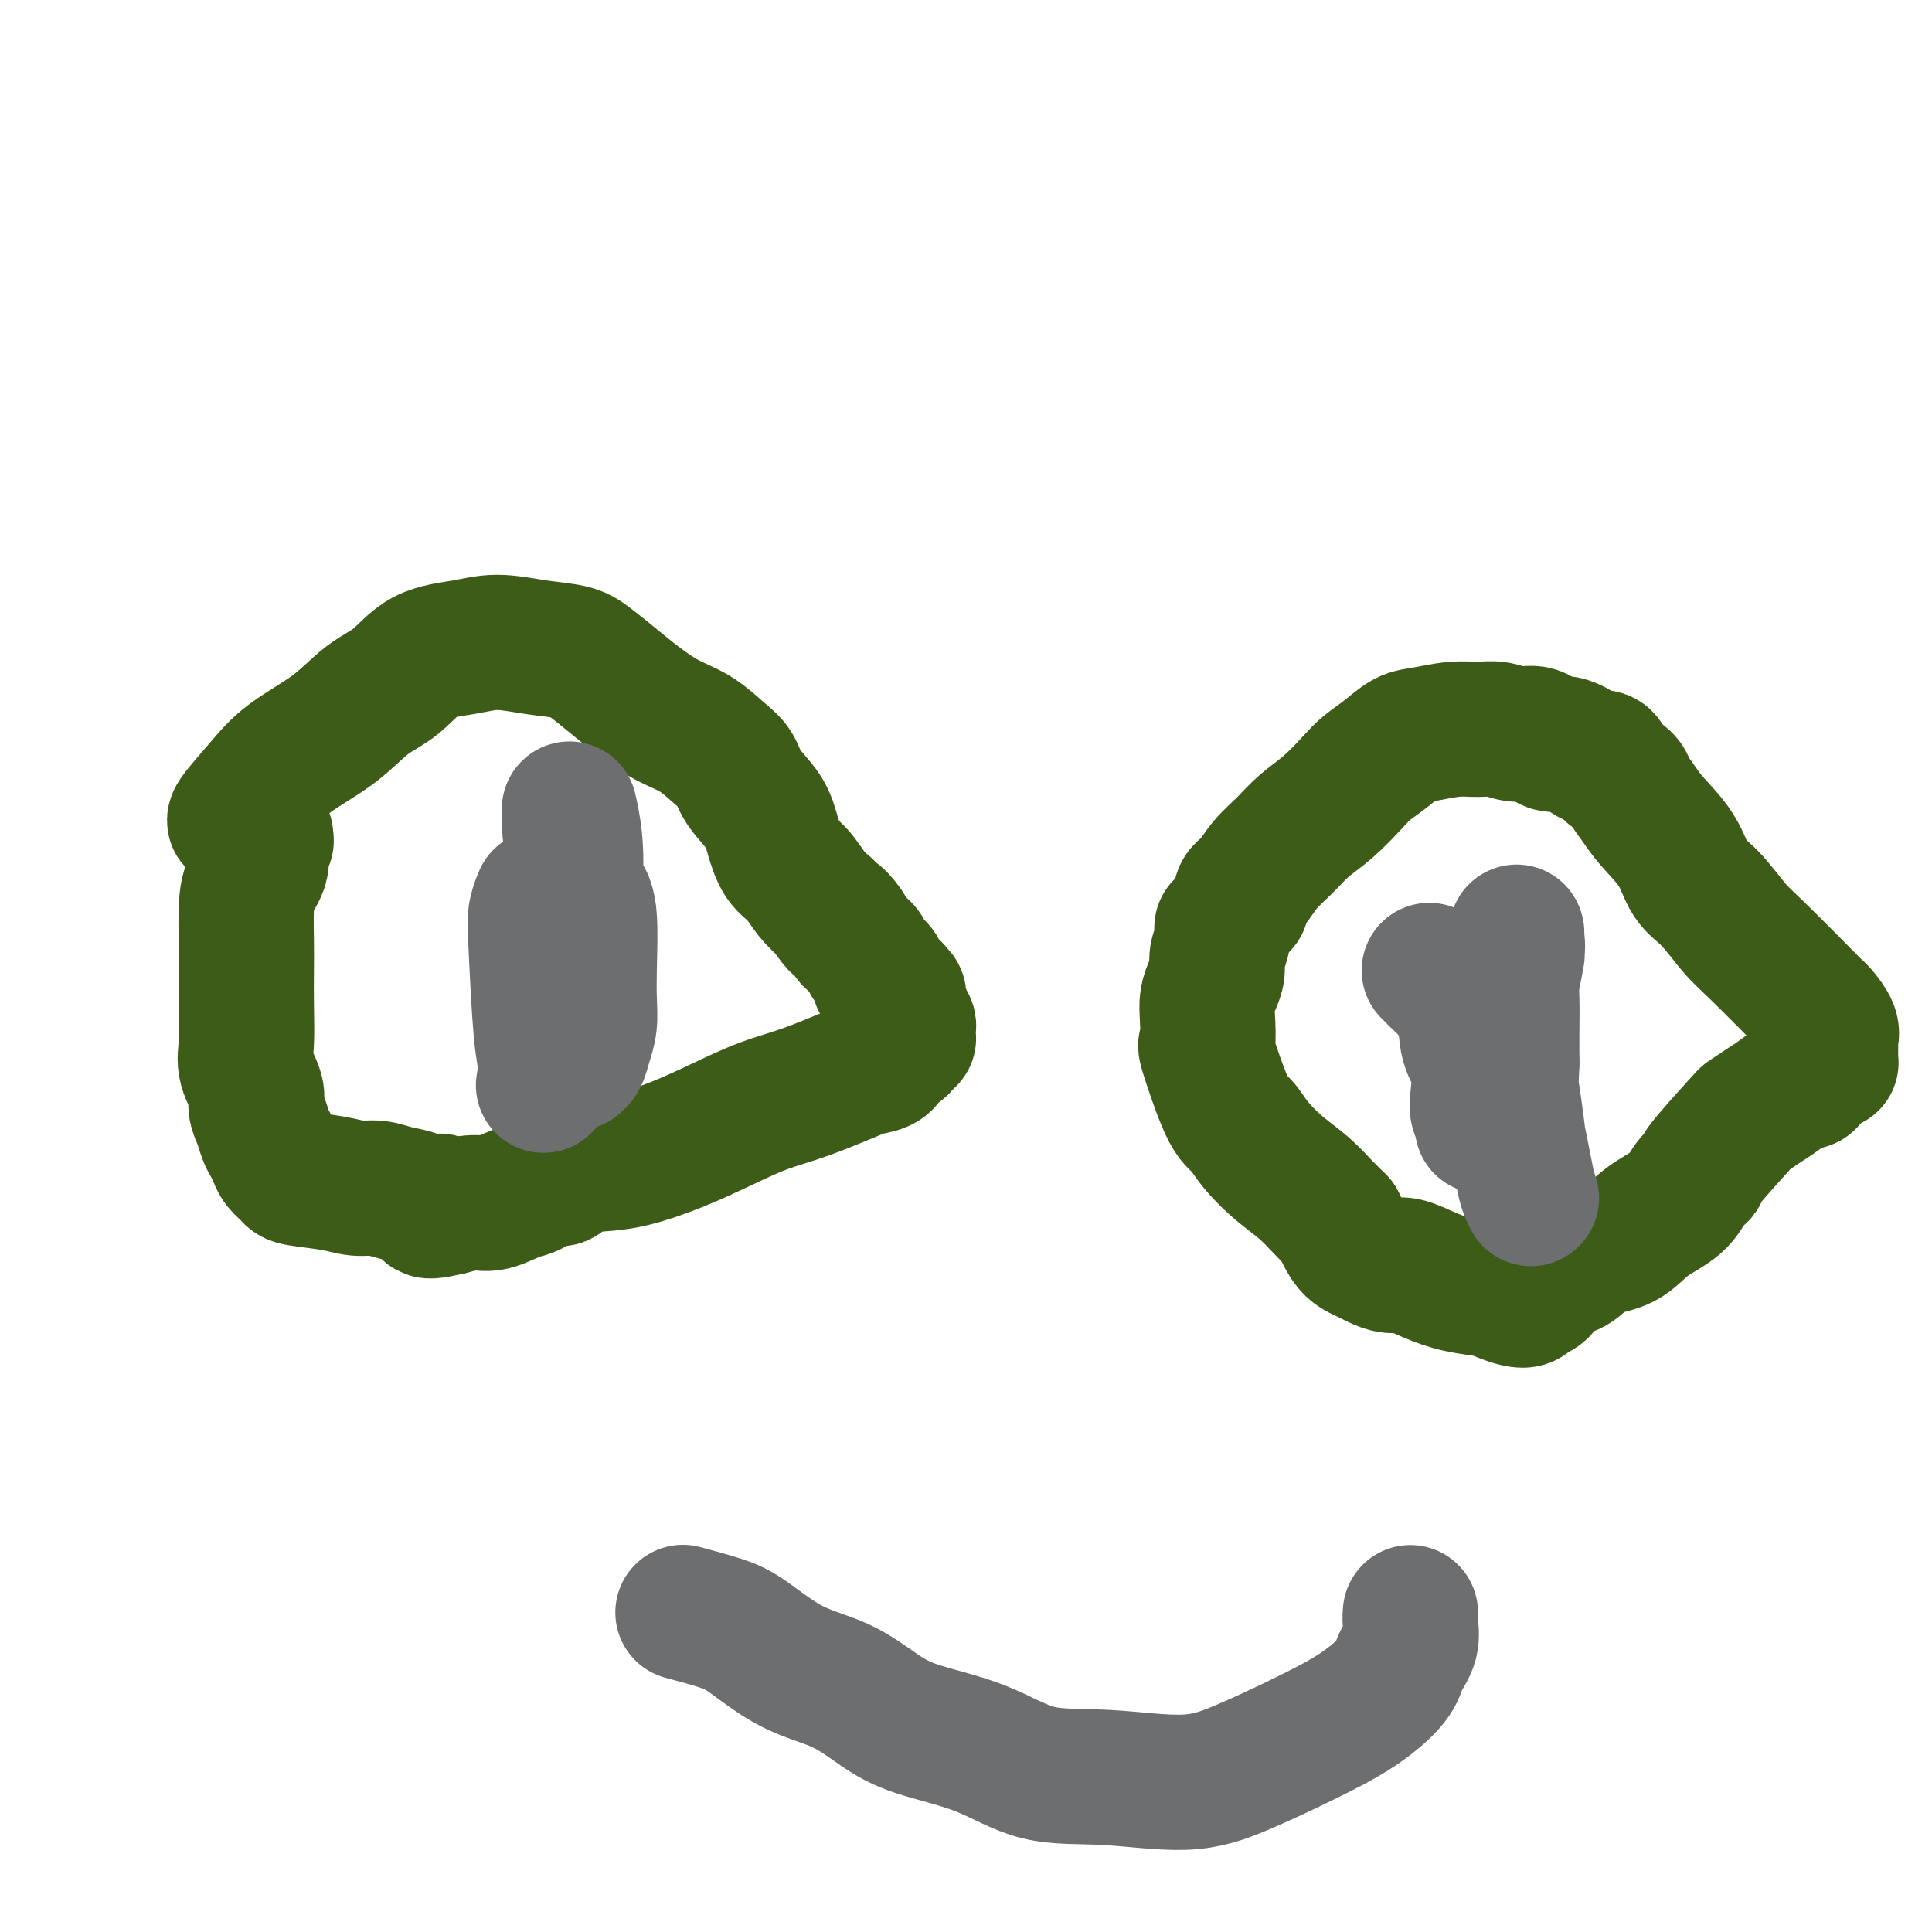 <svg viewBox='0 0 400 400' version='1.1' xmlns='http://www.w3.org/2000/svg' xmlns:xlink='http://www.w3.org/1999/xlink'><g fill='none' stroke='#3D5C18' stroke-width='28' stroke-linecap='round' stroke-linejoin='round'><path d='M49,170c0.001,-0.000 0.001,-0.000 0,0c-0.001,0.000 -0.004,0.001 0,0c0.004,-0.001 0.016,-0.004 0,0c-0.016,0.004 -0.060,0.015 0,0c0.060,-0.015 0.222,-0.056 0,0c-0.222,0.056 -0.830,0.209 0,-1c0.830,-1.209 3.099,-3.781 5,-6c1.901,-2.219 3.436,-4.086 6,-6c2.564,-1.914 6.158,-3.874 9,-6c2.842,-2.126 4.932,-4.416 7,-6c2.068,-1.584 4.115,-2.460 6,-4c1.885,-1.540 3.607,-3.745 6,-5c2.393,-1.255 5.458,-1.561 8,-2c2.542,-0.439 4.563,-1.009 7,-1c2.437,0.009 5.290,0.599 8,1c2.710,0.401 5.276,0.614 7,1c1.724,0.386 2.606,0.945 4,2c1.394,1.055 3.300,2.607 5,4c1.700,1.393 3.194,2.626 5,4c1.806,1.374 3.924,2.887 6,4c2.076,1.113 4.111,1.826 6,3c1.889,1.174 3.633,2.808 5,4c1.367,1.192 2.357,1.940 3,3c0.643,1.060 0.938,2.432 2,4c1.062,1.568 2.892,3.333 4,5c1.108,1.667 1.493,3.237 2,5c0.507,1.763 1.136,3.720 2,5c0.864,1.280 1.963,1.883 3,3c1.037,1.117 2.010,2.748 3,4c0.990,1.252 1.995,2.126 3,3'/><path d='M171,188c3.748,5.311 2.117,2.589 2,2c-0.117,-0.589 1.278,0.954 2,2c0.722,1.046 0.771,1.593 1,2c0.229,0.407 0.639,0.672 1,1c0.361,0.328 0.675,0.717 1,1c0.325,0.283 0.661,0.458 1,1c0.339,0.542 0.679,1.451 1,2c0.321,0.549 0.621,0.739 1,1c0.379,0.261 0.837,0.592 1,1c0.163,0.408 0.030,0.893 0,1c-0.030,0.107 0.044,-0.163 0,0c-0.044,0.163 -0.204,0.761 0,1c0.204,0.239 0.773,0.120 1,0c0.227,-0.120 0.114,-0.242 0,0c-0.114,0.242 -0.228,0.850 0,1c0.228,0.150 0.797,-0.156 1,0c0.203,0.156 0.040,0.773 0,1c-0.040,0.227 0.042,0.065 0,0c-0.042,-0.065 -0.208,-0.031 0,0c0.208,0.031 0.792,0.060 1,0c0.208,-0.060 0.042,-0.208 0,0c-0.042,0.208 0.041,0.773 0,1c-0.041,0.227 -0.207,0.116 0,0c0.207,-0.116 0.788,-0.238 1,0c0.212,0.238 0.057,0.834 0,1c-0.057,0.166 -0.015,-0.099 0,0c0.015,0.099 0.004,0.563 0,1c-0.004,0.437 -0.001,0.849 0,1c0.001,0.151 0.000,0.043 0,0c-0.000,-0.043 -0.000,-0.022 0,0'/><path d='M186,209c2.255,3.488 0.394,1.709 0,1c-0.394,-0.709 0.679,-0.347 1,0c0.321,0.347 -0.110,0.681 0,1c0.110,0.319 0.762,0.624 1,1c0.238,0.376 0.064,0.823 0,1c-0.064,0.177 -0.016,0.085 0,0c0.016,-0.085 0.001,-0.164 0,0c-0.001,0.164 0.012,0.569 0,1c-0.012,0.431 -0.049,0.888 0,1c0.049,0.112 0.184,-0.121 0,0c-0.184,0.121 -0.687,0.596 -1,1c-0.313,0.404 -0.437,0.735 -1,1c-0.563,0.265 -1.565,0.462 -2,1c-0.435,0.538 -0.304,1.416 -1,2c-0.696,0.584 -2.220,0.872 -3,1c-0.780,0.128 -0.816,0.095 -3,1c-2.184,0.905 -6.515,2.746 -10,4c-3.485,1.254 -6.124,1.919 -9,3c-2.876,1.081 -5.989,2.579 -9,4c-3.011,1.421 -5.918,2.767 -9,4c-3.082,1.233 -6.337,2.353 -9,3c-2.663,0.647 -4.733,0.822 -7,1c-2.267,0.178 -4.730,0.361 -6,1c-1.270,0.639 -1.347,1.734 -2,2c-0.653,0.266 -1.881,-0.297 -3,0c-1.119,0.297 -2.129,1.455 -3,2c-0.871,0.545 -1.605,0.476 -3,1c-1.395,0.524 -3.453,1.641 -5,2c-1.547,0.359 -2.585,-0.040 -4,0c-1.415,0.040 -3.208,0.520 -5,1'/><path d='M93,250c-7.561,1.771 -2.962,-0.300 -2,-1c0.962,-0.700 -1.712,-0.029 -3,0c-1.288,0.029 -1.191,-0.584 -2,-1c-0.809,-0.416 -2.525,-0.637 -4,-1c-1.475,-0.363 -2.709,-0.870 -4,-1c-1.291,-0.130 -2.640,0.117 -4,0c-1.360,-0.117 -2.732,-0.598 -5,-1c-2.268,-0.402 -5.434,-0.727 -7,-1c-1.566,-0.273 -1.533,-0.495 -2,-1c-0.467,-0.505 -1.434,-1.293 -2,-2c-0.566,-0.707 -0.730,-1.334 -1,-2c-0.270,-0.666 -0.645,-1.373 -1,-2c-0.355,-0.627 -0.691,-1.175 -1,-2c-0.309,-0.825 -0.590,-1.928 -1,-3c-0.410,-1.072 -0.947,-2.112 -1,-3c-0.053,-0.888 0.378,-1.626 0,-3c-0.378,-1.374 -1.565,-3.386 -2,-5c-0.435,-1.614 -0.117,-2.829 0,-5c0.117,-2.171 0.033,-5.298 0,-8c-0.033,-2.702 -0.015,-4.980 0,-7c0.015,-2.020 0.027,-3.781 0,-6c-0.027,-2.219 -0.095,-4.896 0,-7c0.095,-2.104 0.351,-3.635 1,-5c0.649,-1.365 1.691,-2.566 2,-4c0.309,-1.434 -0.113,-3.103 0,-4c0.113,-0.897 0.762,-1.024 1,-1c0.238,0.024 0.064,0.199 0,0c-0.064,-0.199 -0.018,-0.771 0,-1c0.018,-0.229 0.009,-0.114 0,0'/><path d='M257,187c0.000,0.001 0.000,0.002 0,0c-0.000,-0.002 -0.002,-0.007 0,0c0.002,0.007 0.006,0.026 0,0c-0.006,-0.026 -0.022,-0.096 0,0c0.022,0.096 0.081,0.357 0,0c-0.081,-0.357 -0.301,-1.334 0,-2c0.301,-0.666 1.125,-1.023 2,-2c0.875,-0.977 1.803,-2.576 3,-4c1.197,-1.424 2.665,-2.674 4,-4c1.335,-1.326 2.537,-2.728 4,-4c1.463,-1.272 3.185,-2.414 5,-4c1.815,-1.586 3.722,-3.615 5,-5c1.278,-1.385 1.926,-2.126 3,-3c1.074,-0.874 2.573,-1.880 4,-3c1.427,-1.120 2.783,-2.354 4,-3c1.217,-0.646 2.296,-0.705 4,-1c1.704,-0.295 4.035,-0.827 6,-1c1.965,-0.173 3.565,0.014 5,0c1.435,-0.014 2.704,-0.230 4,0c1.296,0.230 2.620,0.905 4,1c1.380,0.095 2.817,-0.391 4,0c1.183,0.391 2.114,1.658 3,2c0.886,0.342 1.729,-0.241 3,0c1.271,0.241 2.970,1.308 4,2c1.030,0.692 1.389,1.010 2,1c0.611,-0.010 1.472,-0.349 2,0c0.528,0.349 0.722,1.385 1,2c0.278,0.615 0.639,0.807 1,1'/><path d='M334,160c3.063,1.780 2.720,2.230 3,3c0.280,0.770 1.182,1.858 2,3c0.818,1.142 1.552,2.336 3,4c1.448,1.664 3.609,3.796 5,6c1.391,2.204 2.013,4.479 3,6c0.987,1.521 2.341,2.288 4,4c1.659,1.712 3.623,4.369 5,6c1.377,1.631 2.166,2.236 5,5c2.834,2.764 7.712,7.686 10,10c2.288,2.314 1.986,2.021 2,2c0.014,-0.021 0.343,0.232 1,1c0.657,0.768 1.640,2.052 2,3c0.360,0.948 0.096,1.560 0,2c-0.096,0.440 -0.026,0.709 0,1c0.026,0.291 0.007,0.604 0,1c-0.007,0.396 -0.002,0.877 0,1c0.002,0.123 0.000,-0.111 0,0c-0.000,0.111 -0.000,0.566 0,1c0.000,0.434 0.000,0.848 0,1c-0.000,0.152 0.000,0.041 0,0c-0.000,-0.041 -0.000,-0.011 0,0c0.000,0.011 0.001,0.003 0,0c-0.001,-0.003 -0.003,-0.001 0,0c0.003,0.001 0.012,-0.001 0,0c-0.012,0.001 -0.045,0.003 0,0c0.045,-0.003 0.167,-0.012 0,0c-0.167,0.012 -0.622,0.044 -1,0c-0.378,-0.044 -0.679,-0.166 -1,0c-0.321,0.166 -0.663,0.619 -1,1c-0.337,0.381 -0.668,0.691 -1,1'/><path d='M375,222c-0.702,1.811 -0.458,1.838 -1,2c-0.542,0.162 -1.869,0.460 -3,1c-1.131,0.540 -2.066,1.322 -3,2c-0.934,0.678 -1.867,1.252 -3,2c-1.133,0.748 -2.467,1.669 -3,2c-0.533,0.331 -0.264,0.073 -2,2c-1.736,1.927 -5.475,6.041 -7,8c-1.525,1.959 -0.835,1.765 -1,2c-0.165,0.235 -1.184,0.901 -2,2c-0.816,1.099 -1.429,2.630 -3,4c-1.571,1.370 -4.101,2.577 -6,4c-1.899,1.423 -3.166,3.062 -5,4c-1.834,0.938 -4.234,1.176 -6,2c-1.766,0.824 -2.897,2.234 -4,3c-1.103,0.766 -2.179,0.888 -3,1c-0.821,0.112 -1.388,0.213 -2,1c-0.612,0.787 -1.270,2.261 -2,3c-0.730,0.739 -1.533,0.745 -2,1c-0.467,0.255 -0.598,0.760 -1,1c-0.402,0.240 -1.075,0.217 -2,0c-0.925,-0.217 -2.103,-0.626 -3,-1c-0.897,-0.374 -1.513,-0.712 -3,-1c-1.487,-0.288 -3.844,-0.525 -6,-1c-2.156,-0.475 -4.111,-1.188 -6,-2c-1.889,-0.812 -3.714,-1.723 -5,-2c-1.286,-0.277 -2.035,0.079 -3,0c-0.965,-0.079 -2.145,-0.593 -3,-1c-0.855,-0.407 -1.384,-0.707 -2,-1c-0.616,-0.293 -1.320,-0.579 -2,-1c-0.680,-0.421 -1.337,-0.977 -2,-2c-0.663,-1.023 -1.331,-2.511 -2,-4'/><path d='M277,253c-1.737,-1.722 -2.079,-2.027 -3,-3c-0.921,-0.973 -2.422,-2.615 -4,-4c-1.578,-1.385 -3.233,-2.513 -5,-4c-1.767,-1.487 -3.647,-3.333 -5,-5c-1.353,-1.667 -2.180,-3.156 -3,-4c-0.820,-0.844 -1.632,-1.044 -3,-4c-1.368,-2.956 -3.292,-8.668 -4,-11c-0.708,-2.332 -0.200,-1.285 0,-2c0.200,-0.715 0.091,-3.191 0,-5c-0.091,-1.809 -0.164,-2.949 0,-4c0.164,-1.051 0.566,-2.011 1,-3c0.434,-0.989 0.901,-2.006 1,-3c0.099,-0.994 -0.170,-1.965 0,-3c0.170,-1.035 0.777,-2.133 1,-3c0.223,-0.867 0.060,-1.503 0,-2c-0.060,-0.497 -0.017,-0.856 0,-1c0.017,-0.144 0.009,-0.072 0,0'/></g>
<g fill='none' stroke='#6D6E70' stroke-width='28' stroke-linecap='round' stroke-linejoin='round'><path d='M121,186c-0.008,-0.014 -0.016,-0.028 0,0c0.016,0.028 0.057,0.099 0,0c-0.057,-0.099 -0.211,-0.369 0,0c0.211,0.369 0.785,1.375 1,4c0.215,2.625 0.069,6.868 0,10c-0.069,3.132 -0.061,5.155 0,7c0.061,1.845 0.175,3.514 0,5c-0.175,1.486 -0.639,2.790 -1,4c-0.361,1.210 -0.619,2.327 -1,3c-0.381,0.673 -0.887,0.903 -1,1c-0.113,0.097 0.165,0.062 0,0c-0.165,-0.062 -0.773,-0.151 -1,0c-0.227,0.151 -0.074,0.542 0,-1c0.074,-1.542 0.069,-5.017 0,-9c-0.069,-3.983 -0.201,-8.476 0,-13c0.201,-4.524 0.733,-9.080 1,-13c0.267,-3.920 0.267,-7.203 0,-10c-0.267,-2.797 -0.800,-5.107 -1,-6c-0.200,-0.893 -0.067,-0.368 0,0c0.067,0.368 0.069,0.581 0,1c-0.069,0.419 -0.207,1.046 0,3c0.207,1.954 0.760,5.236 1,8c0.240,2.764 0.166,5.008 0,8c-0.166,2.992 -0.426,6.730 -1,10c-0.574,3.270 -1.463,6.072 -2,9c-0.537,2.928 -0.721,5.980 -1,8c-0.279,2.020 -0.651,3.006 -1,4c-0.349,0.994 -0.674,1.997 -1,3'/><path d='M113,222c-0.928,5.258 -0.248,1.404 0,0c0.248,-1.404 0.064,-0.359 0,0c-0.064,0.359 -0.006,0.032 0,0c0.006,-0.032 -0.038,0.232 0,0c0.038,-0.232 0.158,-0.959 0,-2c-0.158,-1.041 -0.592,-2.394 -1,-7c-0.408,-4.606 -0.788,-12.464 -1,-17c-0.212,-4.536 -0.254,-5.748 0,-7c0.254,-1.252 0.804,-2.542 1,-3c0.196,-0.458 0.036,-0.084 0,0c-0.036,0.084 0.050,-0.123 0,0c-0.050,0.123 -0.237,0.577 0,2c0.237,1.423 0.899,3.814 1,6c0.101,2.186 -0.357,4.165 0,7c0.357,2.835 1.531,6.524 2,8c0.469,1.476 0.235,0.738 0,0'/><path d='M296,201c0.002,0.002 0.004,0.004 0,0c-0.004,-0.004 -0.013,-0.012 0,0c0.013,0.012 0.046,0.046 0,0c-0.046,-0.046 -0.173,-0.170 0,0c0.173,0.170 0.647,0.635 1,1c0.353,0.365 0.585,0.629 1,1c0.415,0.371 1.011,0.848 2,2c0.989,1.152 2.369,2.980 3,5c0.631,2.020 0.513,4.233 1,6c0.487,1.767 1.581,3.090 2,5c0.419,1.910 0.164,4.408 0,6c-0.164,1.592 -0.238,2.279 0,3c0.238,0.721 0.788,1.475 1,2c0.212,0.525 0.087,0.820 0,1c-0.087,0.180 -0.135,0.246 0,0c0.135,-0.246 0.453,-0.804 1,-2c0.547,-1.196 1.324,-3.028 2,-7c0.676,-3.972 1.253,-10.083 2,-15c0.747,-4.917 1.664,-8.641 2,-11c0.336,-2.359 0.091,-3.352 0,-4c-0.091,-0.648 -0.028,-0.952 0,-1c0.028,-0.048 0.022,0.159 0,1c-0.022,0.841 -0.058,2.316 0,3c0.058,0.684 0.212,0.578 0,1c-0.212,0.422 -0.789,1.371 -1,3c-0.211,1.629 -0.057,3.939 0,6c0.057,2.061 0.016,3.875 0,6c-0.016,2.125 -0.008,4.563 0,7'/><path d='M313,220c-0.202,5.067 -0.208,4.735 0,6c0.208,1.265 0.630,4.128 1,7c0.370,2.872 0.688,5.755 1,8c0.312,2.245 0.619,3.853 1,5c0.381,1.147 0.835,1.835 1,2c0.165,0.165 0.040,-0.191 0,0c-0.040,0.191 0.003,0.931 -1,-4c-1.003,-4.931 -3.053,-15.531 -4,-20c-0.947,-4.469 -0.790,-2.805 -1,-4c-0.210,-1.195 -0.788,-5.248 -1,-8c-0.212,-2.752 -0.057,-4.202 0,-5c0.057,-0.798 0.016,-0.942 0,-1c-0.016,-0.058 -0.008,-0.029 0,0'/><path d='M142,334c0.178,0.048 0.357,0.095 0,0c-0.357,-0.095 -1.249,-0.334 0,0c1.249,0.334 4.639,1.240 7,2c2.361,0.760 3.692,1.375 6,3c2.308,1.625 5.593,4.260 9,6c3.407,1.740 6.936,2.586 10,4c3.064,1.414 5.661,3.397 8,5c2.339,1.603 4.418,2.827 8,4c3.582,1.173 8.668,2.294 13,4c4.332,1.706 7.911,3.998 12,5c4.089,1.002 8.688,0.714 14,1c5.312,0.286 11.336,1.147 16,1c4.664,-0.147 7.970,-1.301 12,-3c4.030,-1.699 8.786,-3.941 13,-6c4.214,-2.059 7.886,-3.934 11,-6c3.114,-2.066 5.672,-4.323 7,-6c1.328,-1.677 1.428,-2.775 2,-4c0.572,-1.225 1.617,-2.577 2,-4c0.383,-1.423 0.103,-2.917 0,-4c-0.103,-1.083 -0.027,-1.754 0,-2c0.027,-0.246 0.007,-0.066 0,0c-0.007,0.066 -0.002,0.019 0,0c0.002,-0.019 0.001,-0.009 0,0'/></g>
</svg>